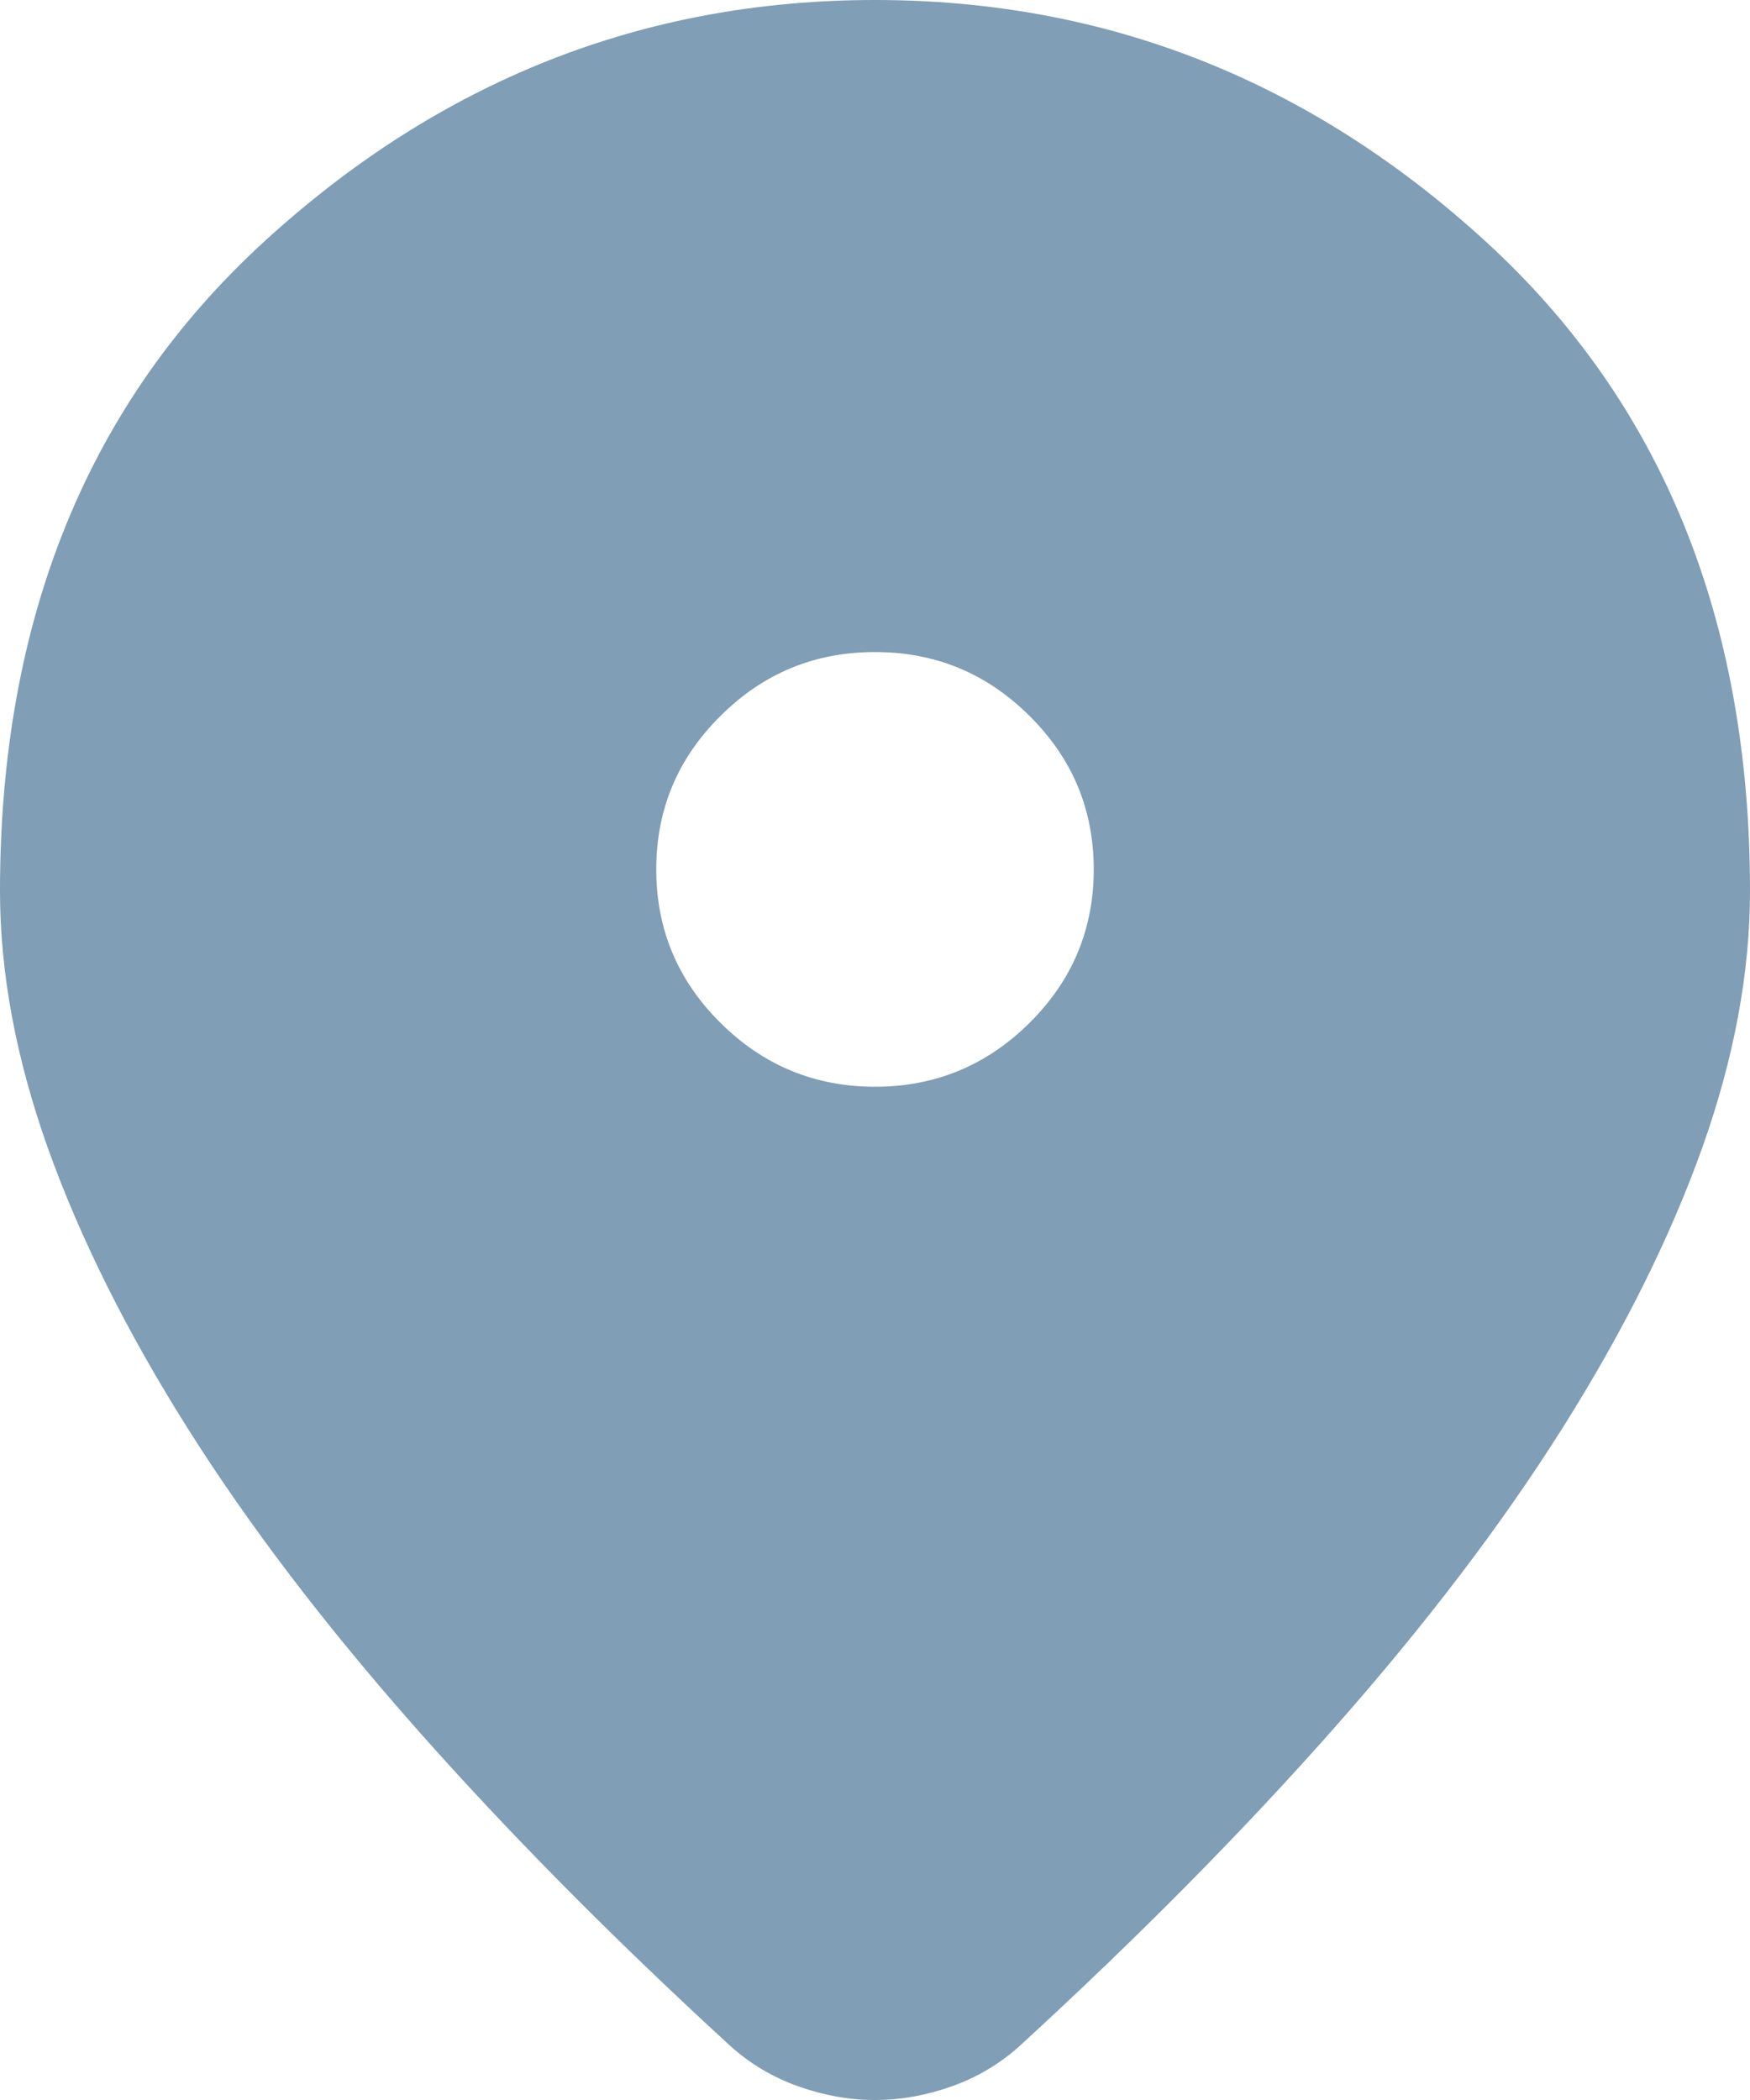 <svg width="10" height="12" viewBox="0 0 10 12" fill="none" xmlns="http://www.w3.org/2000/svg">
<path d="M5 12C4.854 12 4.708 11.974 4.562 11.922C4.417 11.871 4.286 11.793 4.172 11.69C3.495 11.069 2.896 10.463 2.375 9.873C1.854 9.283 1.419 8.712 1.07 8.158C0.721 7.604 0.456 7.071 0.273 6.559C0.091 6.047 0 5.558 0 5.092C0 3.539 0.503 2.303 1.508 1.382C2.513 0.461 3.677 0 5 0C6.323 0 7.487 0.461 8.492 1.382C9.497 2.303 10 3.539 10 5.092C10 5.558 9.909 6.047 9.727 6.559C9.544 7.071 9.279 7.604 8.93 8.158C8.581 8.712 8.146 9.283 7.625 9.873C7.104 10.463 6.505 11.069 5.828 11.69C5.714 11.793 5.583 11.871 5.438 11.922C5.292 11.974 5.146 12 5 12ZM5 6.21C5.344 6.21 5.638 6.088 5.883 5.845C6.128 5.602 6.25 5.309 6.25 4.968C6.25 4.626 6.128 4.334 5.883 4.091C5.638 3.847 5.344 3.726 5 3.726C4.656 3.726 4.362 3.847 4.117 4.091C3.872 4.334 3.75 4.626 3.75 4.968C3.75 5.309 3.872 5.602 4.117 5.845C4.362 6.088 4.656 6.21 5 6.21Z" fill="#809EB5"/>
</svg>
